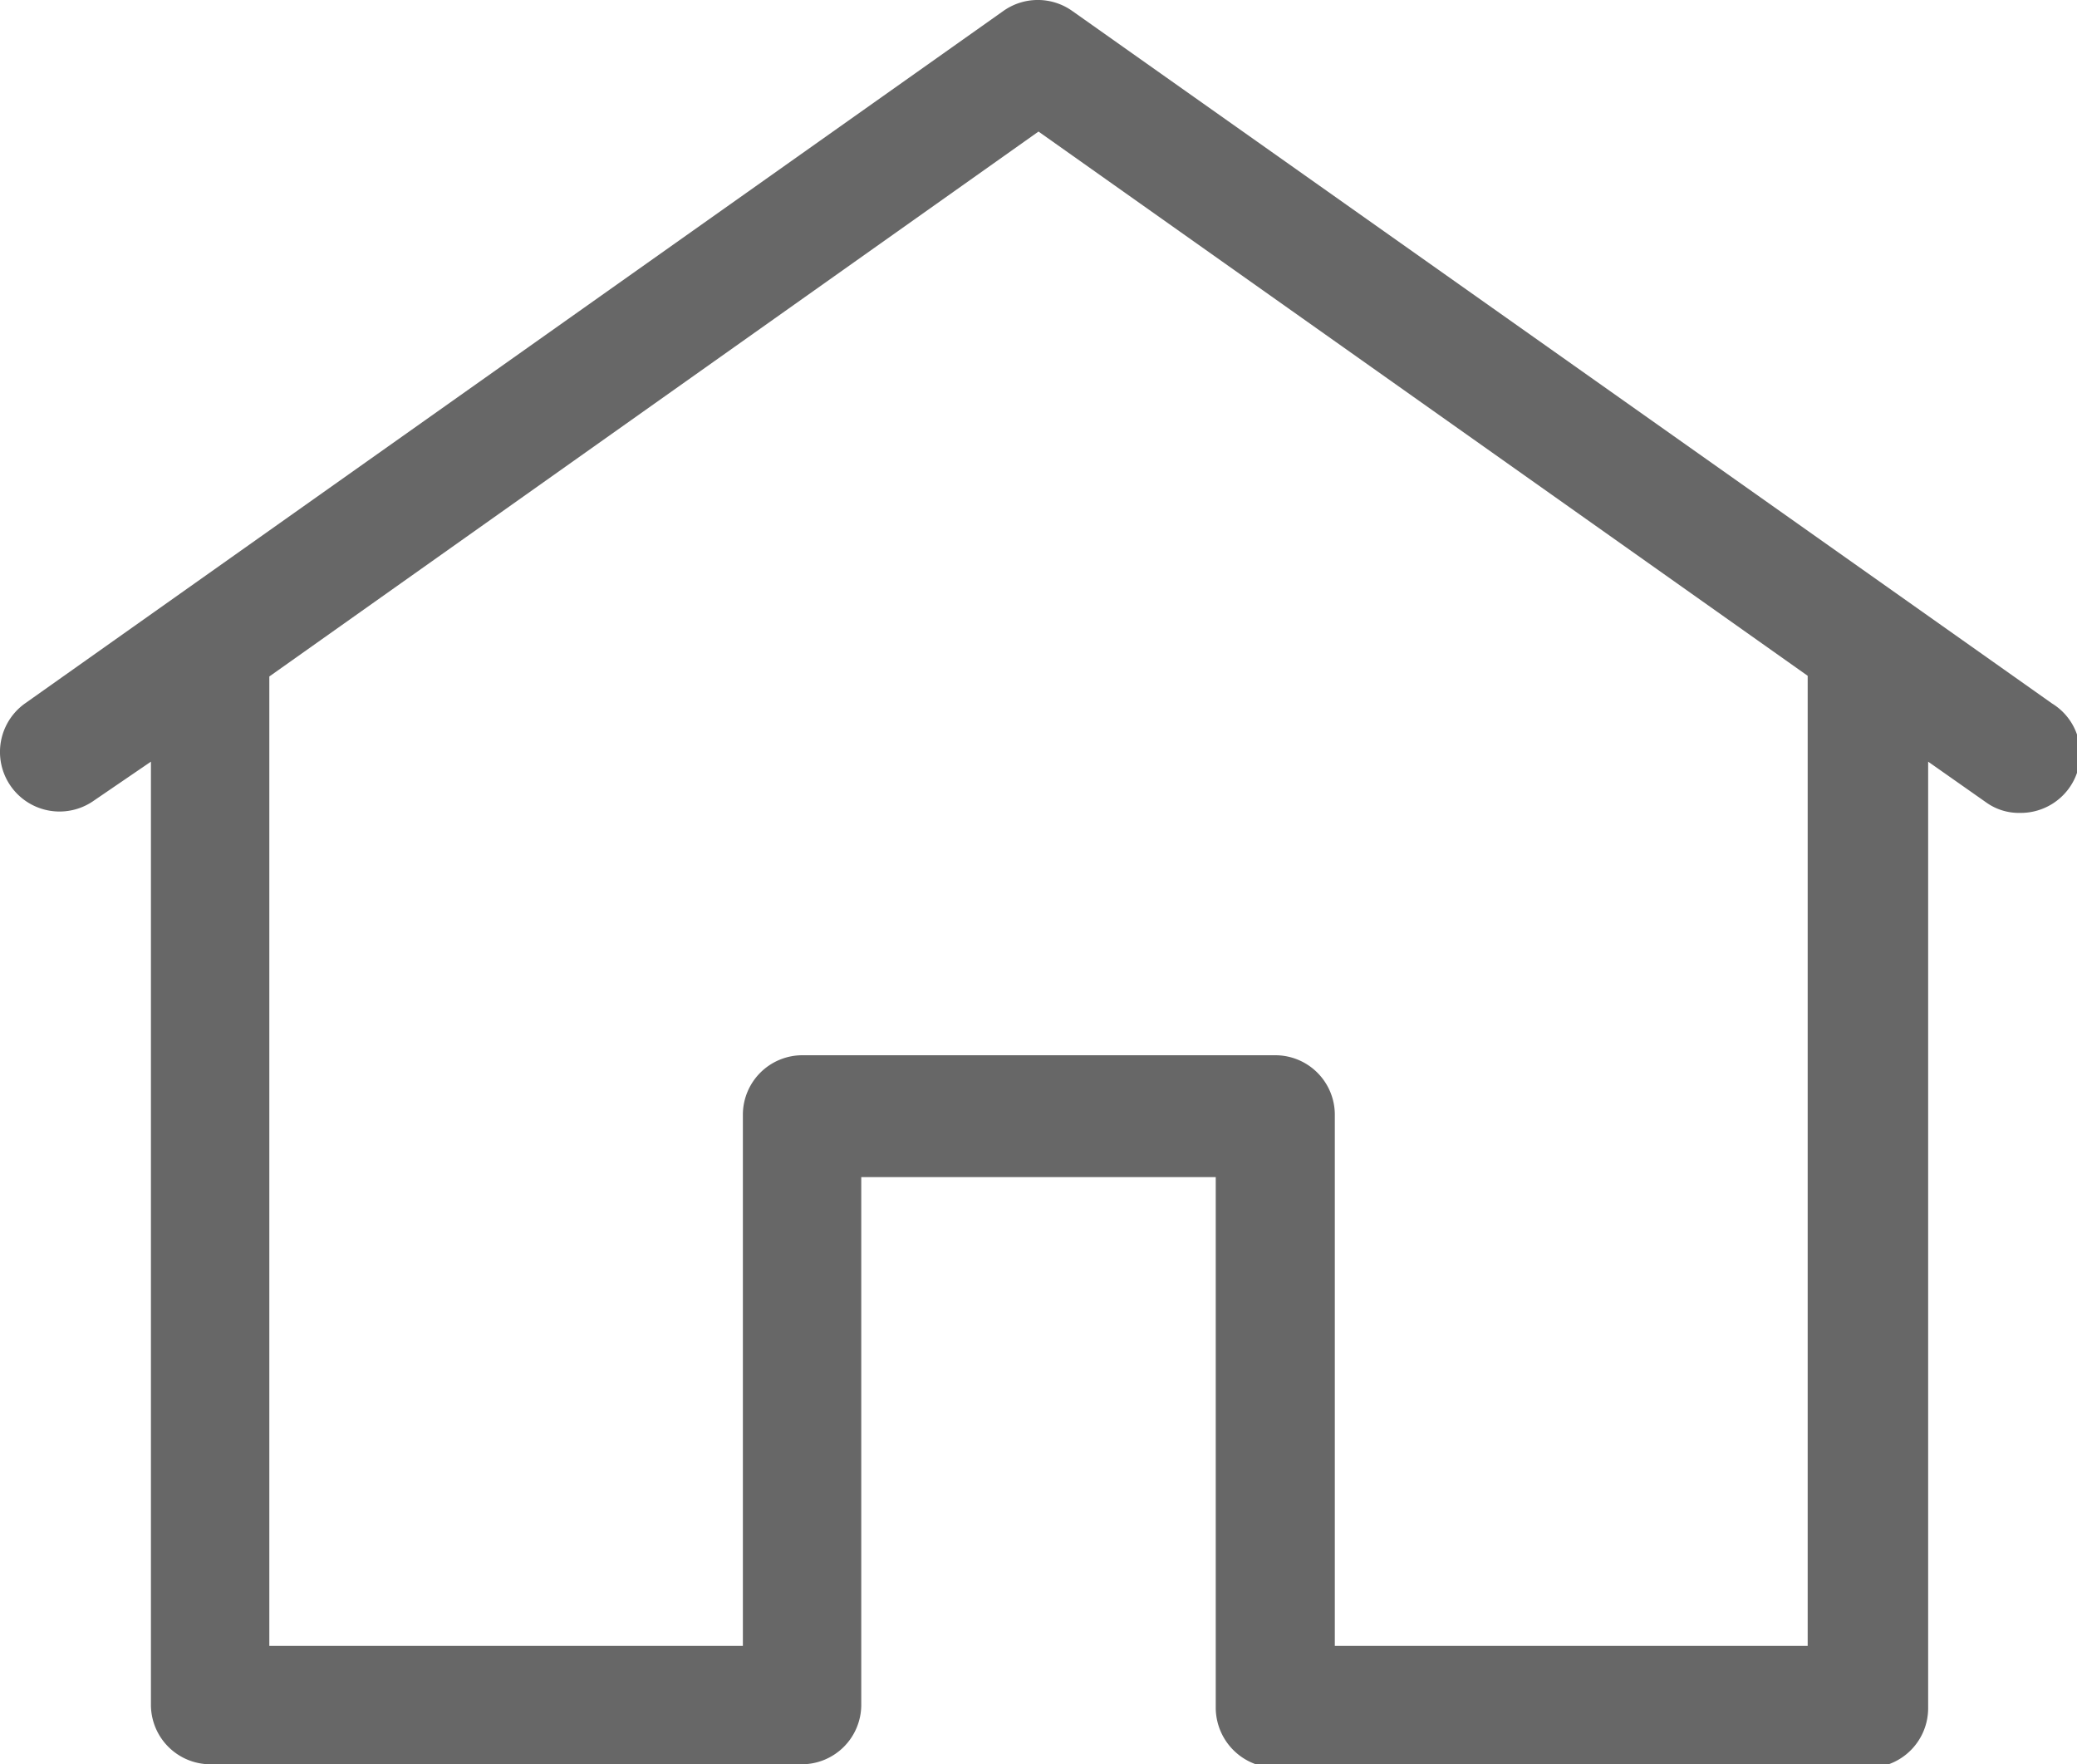 <svg xmlns="http://www.w3.org/2000/svg" viewBox="0 0 30 25.48"><defs><style>.cls-1{fill:#676767;fill-rule:evenodd;}</style></defs><title>Recurso 3</title><g id="Capa_2" data-name="Capa 2"><g id="Grid"><g id="Page-2"><g id="icons"><g id="home"><path id="Shape" class="cls-1" d="M29.64,10.16,15.49.16a.86.86,0,0,0-1,0L.36,10.16a.86.86,0,0,0,1,1.4L2.18,11V24.63a.86.86,0,0,0,.86.85h8.54a.86.86,0,0,0,.86-.85V17h5.12v7.67a.87.87,0,0,0,.86.86H27a.86.86,0,0,0,.85-.86V11l.84.59a.81.81,0,0,0,.49.15.86.86,0,0,0,.7-.35A.85.85,0,0,0,29.64,10.16ZM26.11,23.77H19.28V16.09a.86.86,0,0,0-.86-.85H11.59a.86.86,0,0,0-.86.85v7.68H3.89v-14L15,1.9,26.11,9.76Z"/></g></g></g></g></g></svg>